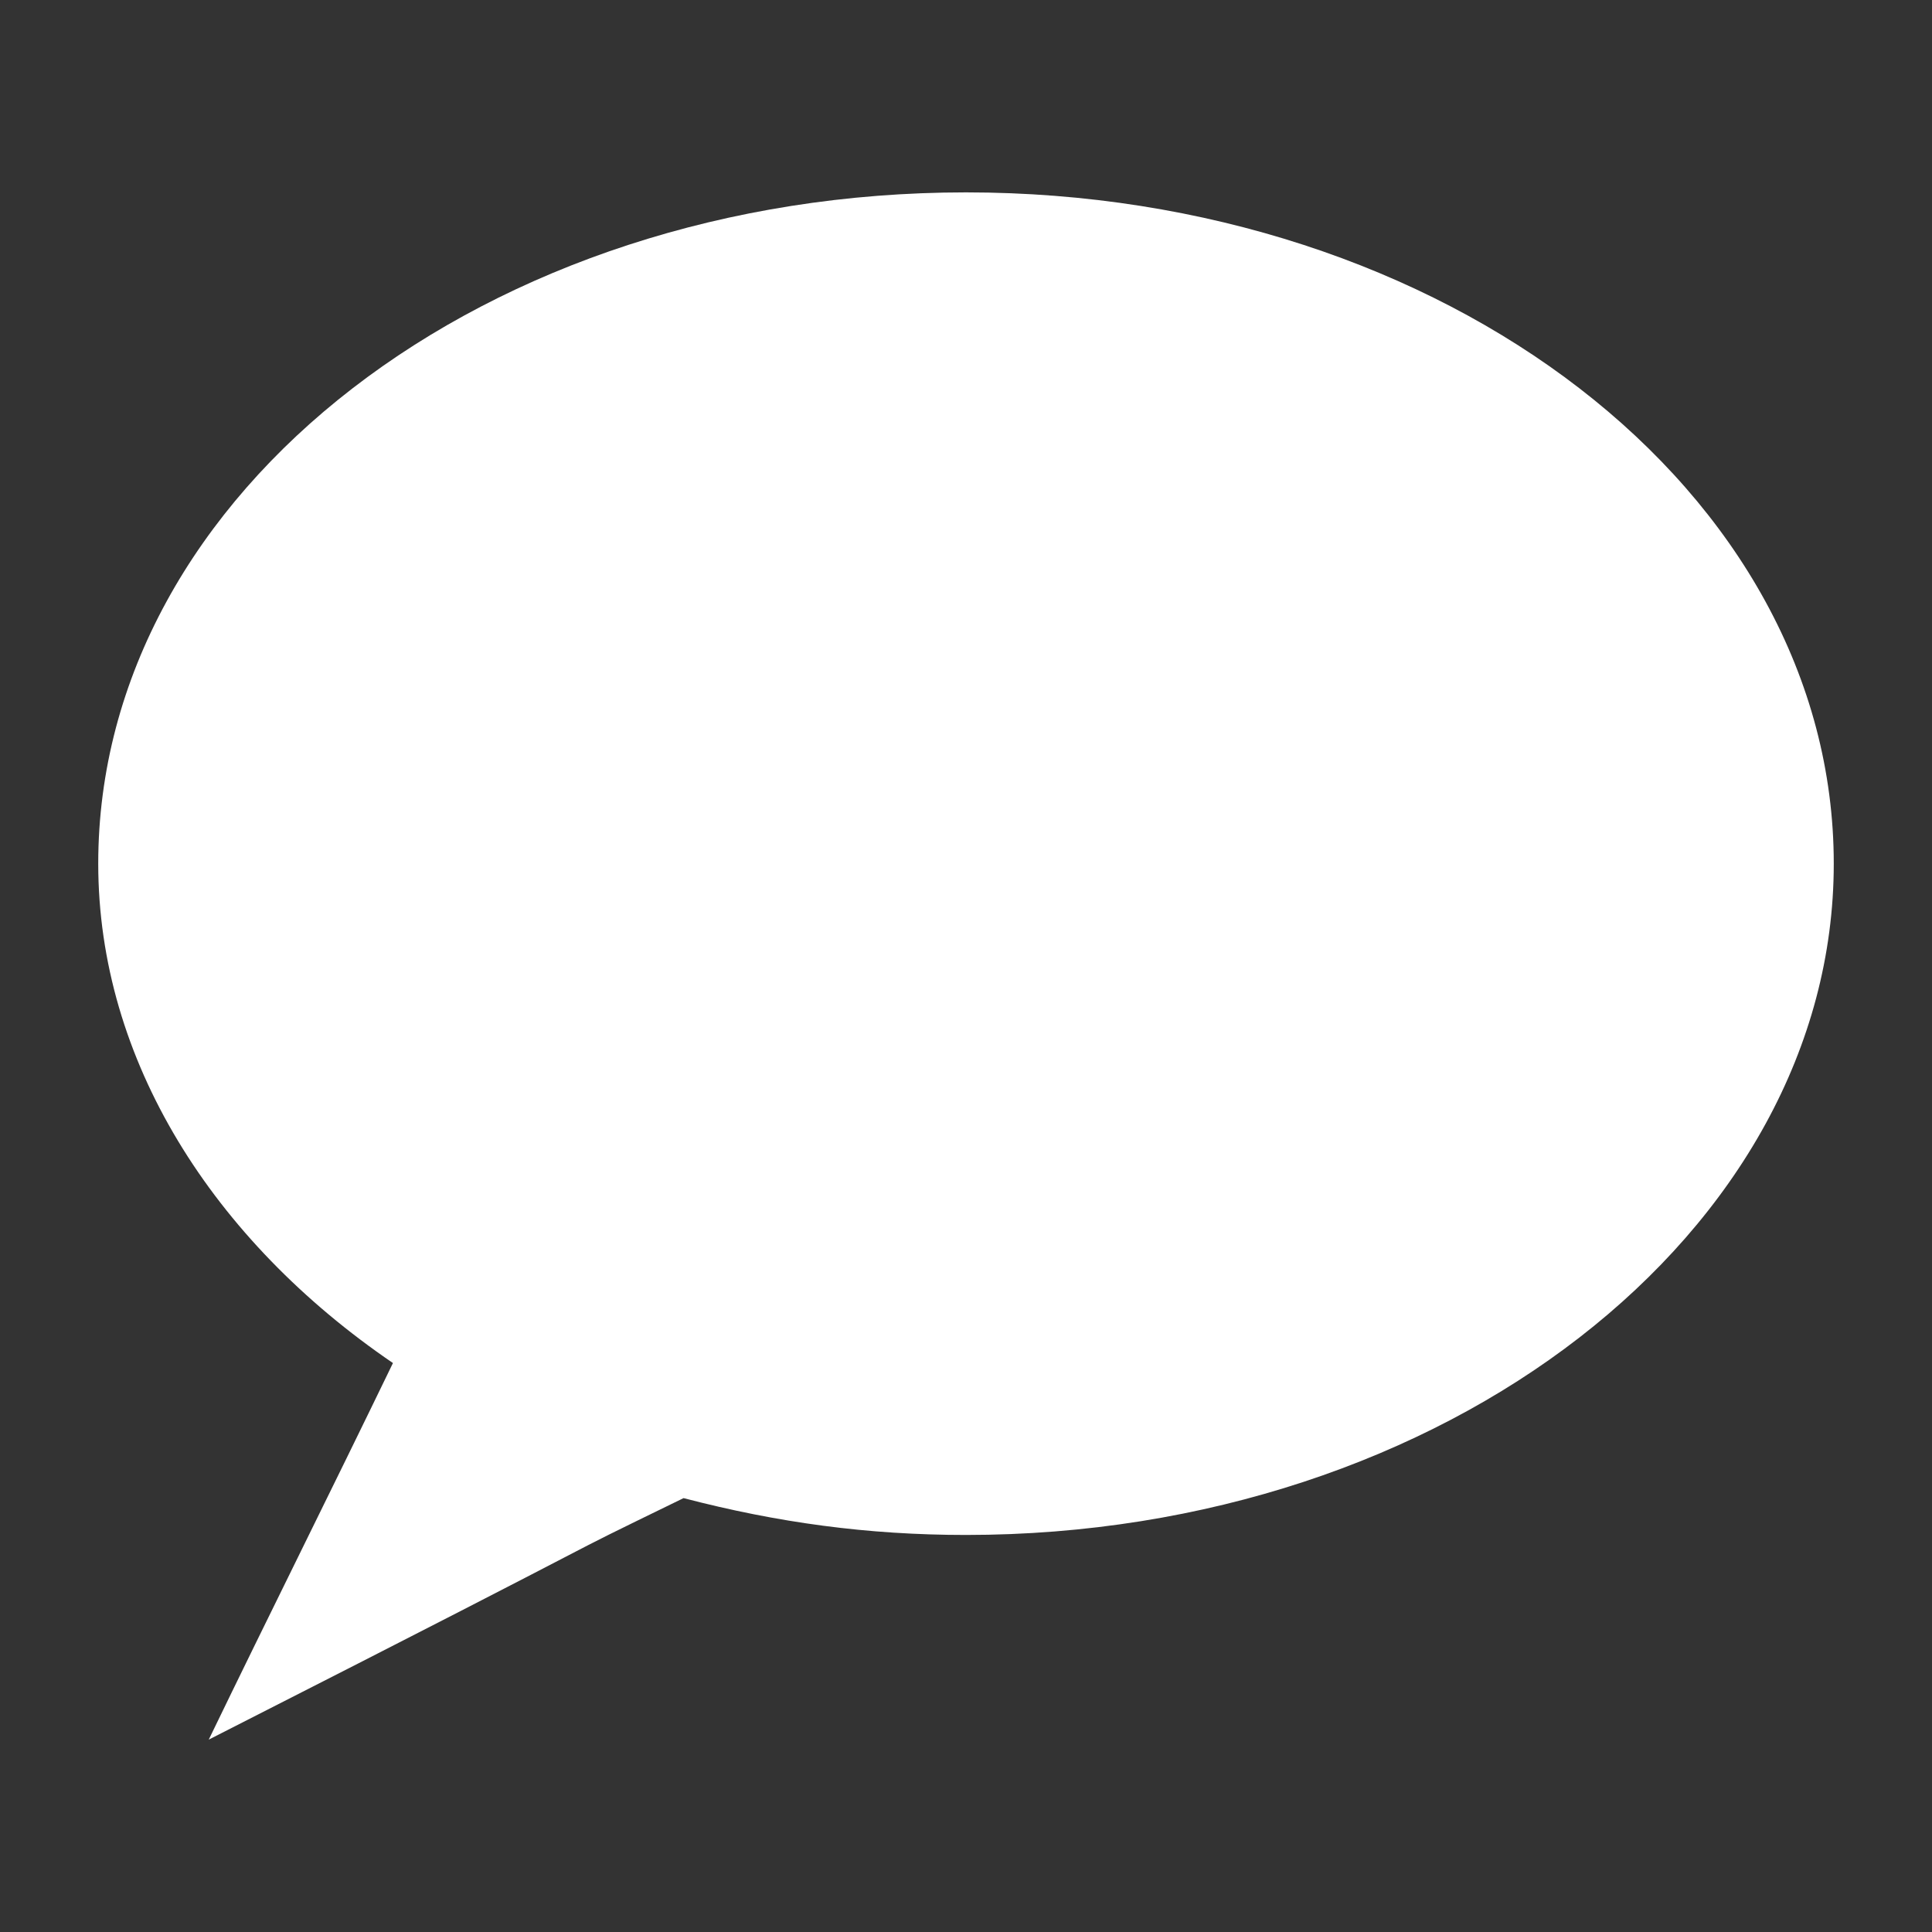 <?xml version="1.0" encoding="UTF-8"?>
<svg xmlns="http://www.w3.org/2000/svg" xmlns:xlink="http://www.w3.org/1999/xlink" xml:space="preserve" width="472px" height="472px" version="1.1" style="shape-rendering:geometricPrecision; text-rendering:geometricPrecision; image-rendering:optimizeQuality; fill-rule:evenodd; clip-rule:evenodd" viewBox="0 0 472 472">
 <rect x="0" y="0" width="472" height="472" fill="#333333" stroke="none"/>
 <defs>
  <style type="text/css">
   
    .fil0 {fill:white;fill-rule:nonzero}
   
  </style>
 </defs>
 <g id="Ebene_x0020_1">
  <path class="fil0" d="M167 366c23,6 45,9 69,9 117,0 212,-74 212,-164 0,-91 -95,-164 -212,-164 -117,0 -212,73 -212,164 0,48 28,92 72,122 -15,31 -30,61 -45,92 116,-59 77,-40 116,-59z"></path>
 </g>
</svg>
